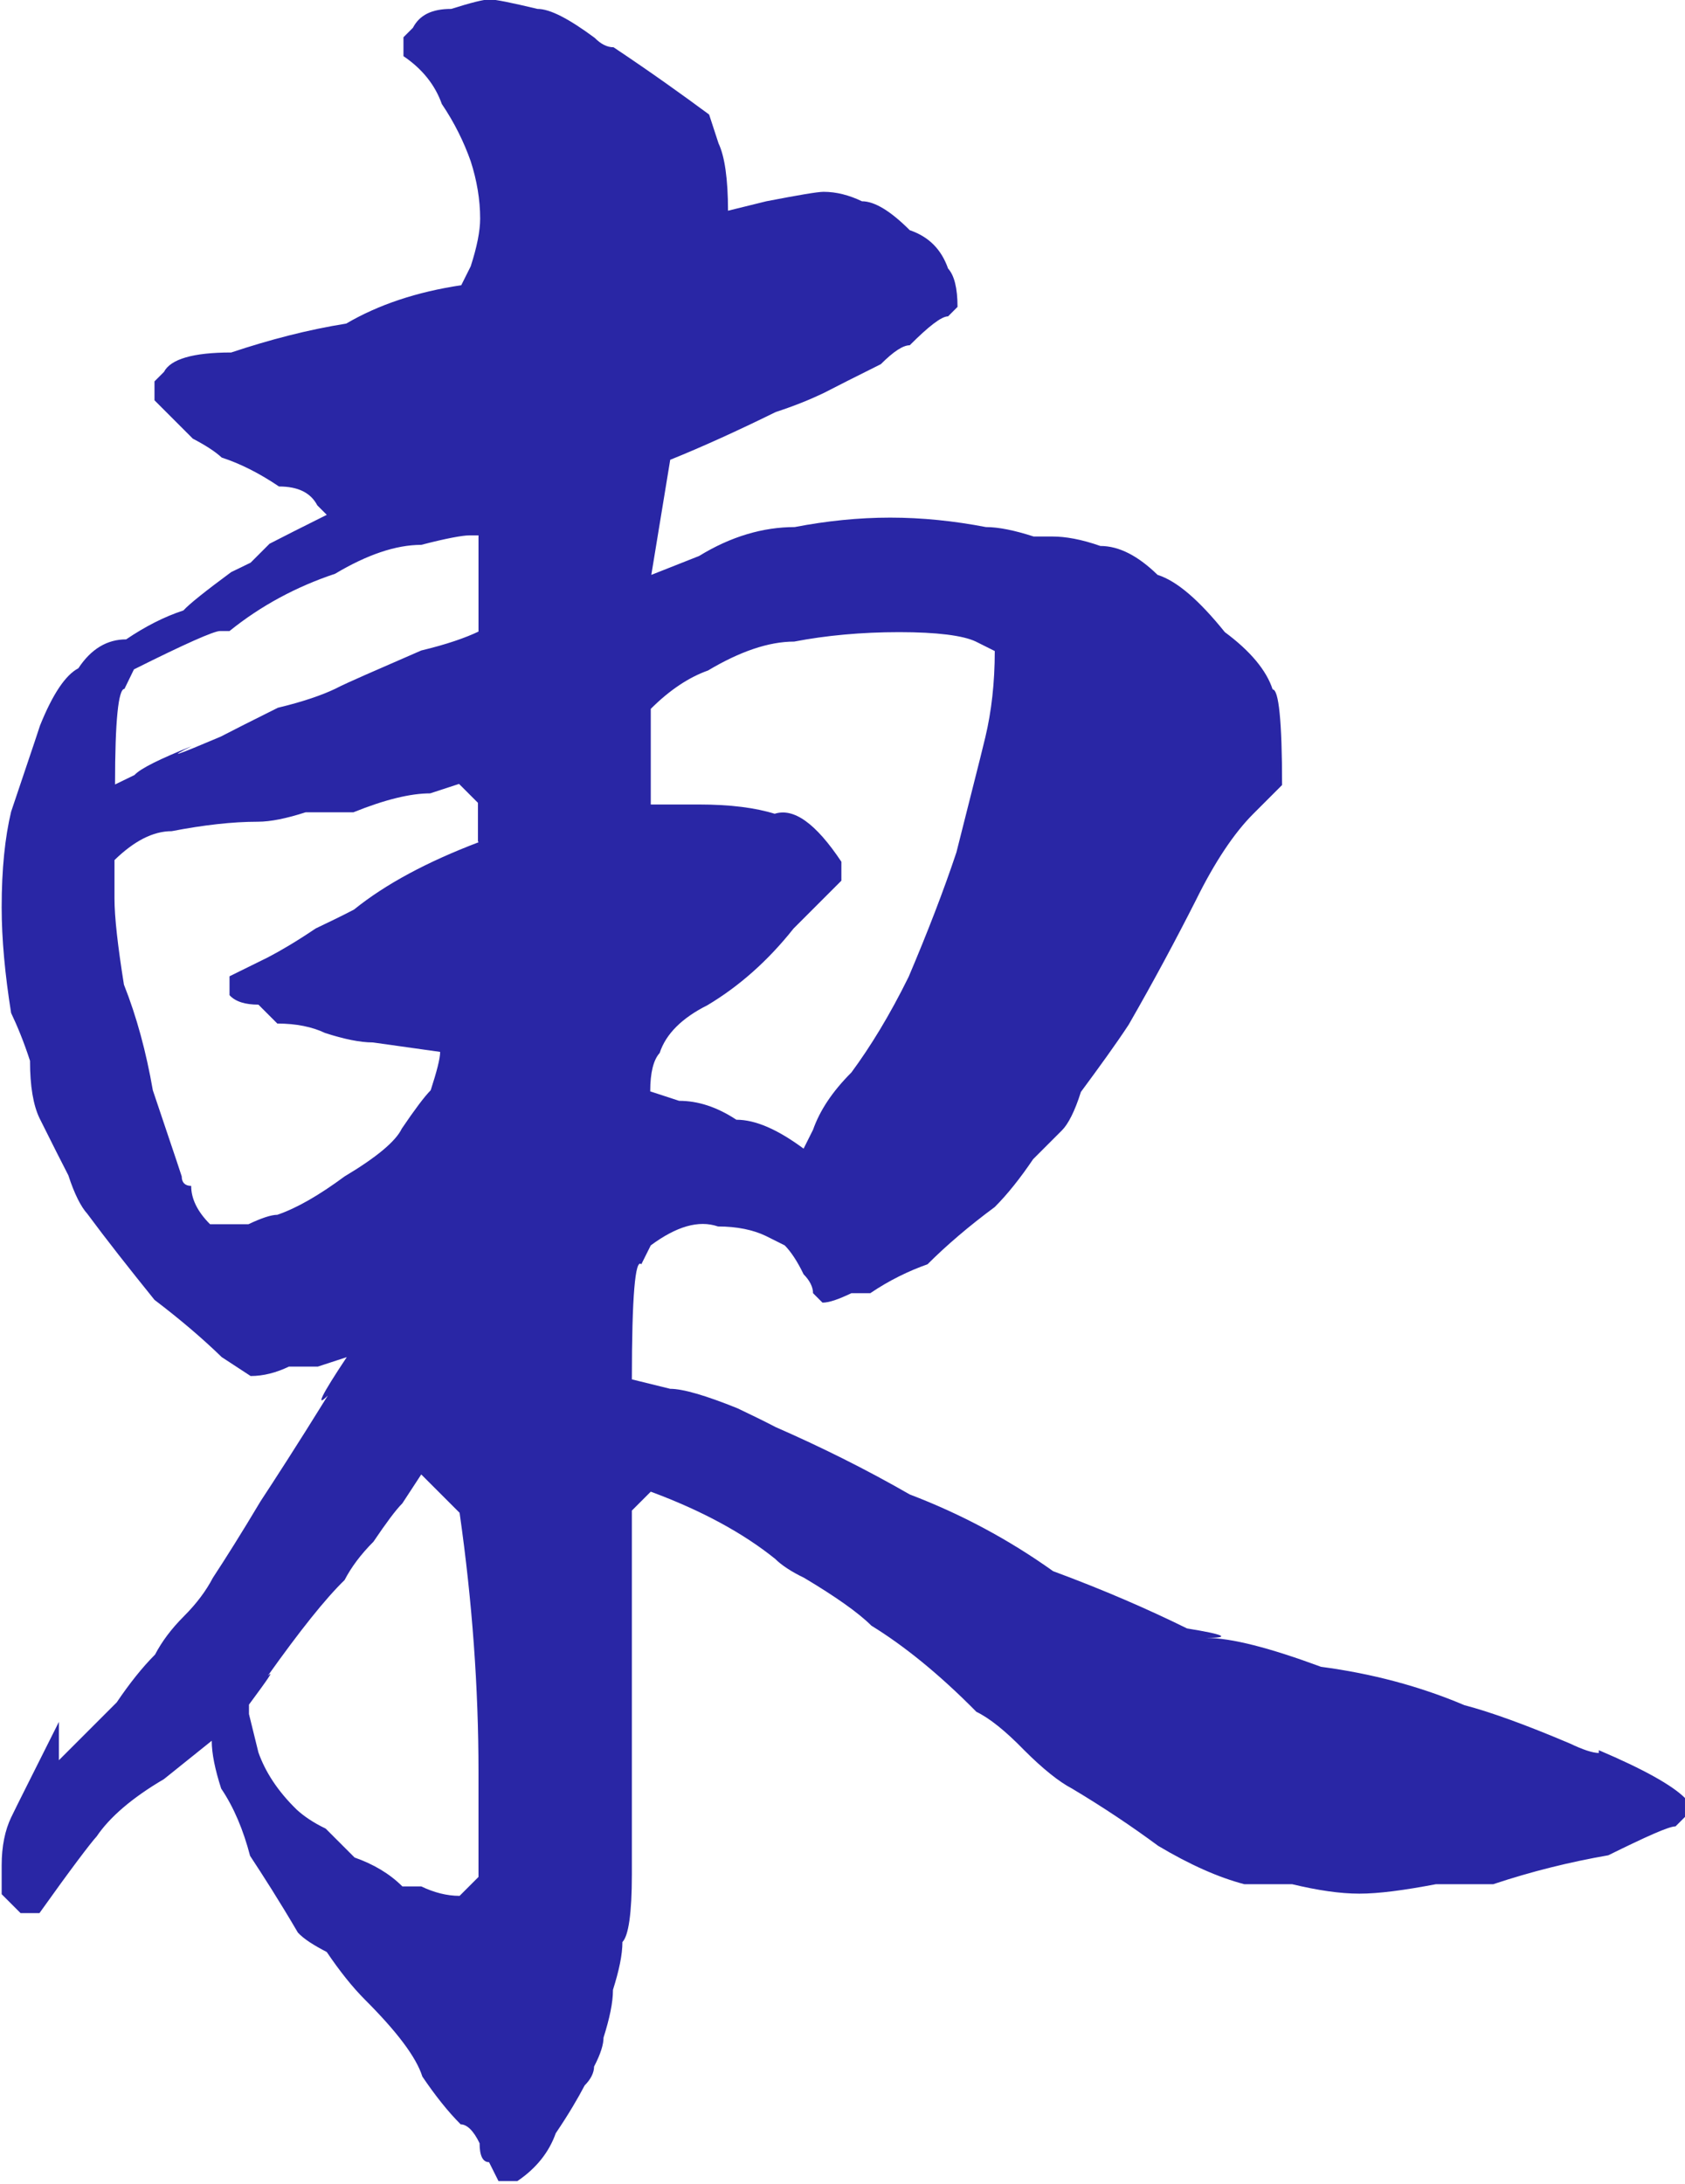 <?xml version="1.0" encoding="UTF-8"?>
<svg id="_图层_2" data-name="图层 2" xmlns="http://www.w3.org/2000/svg" viewBox="0 0 30.32 39.28">
  <defs>
    <style>
      .cls-1 {
        fill: #2926a5;
      }

      .cls-2 {
        fill: none;
      }
    </style>
  </defs>
  <g id="_图层_1-2" data-name="图层 1">
    <g>
      <path class="cls-2" d="M14.3,16.71c-.46,.57-.98,1.03-1.55,1.38-.46,.23-.75,.52-.86,.86-.11,.12-.17,.35-.17,.69l.52,.17c.34,0,.69,.11,1.03,.34,.34,0,.75,.17,1.21,.52l.17-.34c.11-.34,.34-.69,.69-1.03,.34-.46,.69-1.03,1.03-1.72,.34-.8,.63-1.55,.86-2.24,.23-.92,.4-1.61,.52-2.07,.11-.46,.17-.98,.17-1.55l-.34-.17c-.23-.11-.69-.17-1.38-.17s-1.32,.06-1.89,.17c-.46,0-.98,.17-1.55,.52-.34,.12-.69,.35-1.03,.69v1.72h.86c.57,0,1.03,.06,1.38,.17,.34-.11,.75,.17,1.21,.86v.34l-.86,.86Z"/>
      <path class="cls-2" d="M7.75,14.3c-.34,0-.8,.11-1.38,.34h-.86c-.34,.12-.63,.17-.86,.17-.46,0-.98,.06-1.55,.17-.34,0-.69,.17-1.03,.52v.69c0,.34,.06,.86,.17,1.55,.23,.57,.4,1.21,.52,1.9,.23,.69,.4,1.21,.52,1.55,0,.11,.06,.17,.17,.17,0,.23,.11,.46,.34,.69h.69c.23-.11,.4-.17,.52-.17,.34-.11,.75-.34,1.21-.69,.57-.34,.92-.63,1.03-.86,.23-.34,.4-.57,.52-.69,.11-.34,.17-.57,.17-.69l-1.21-.17c-.23,0-.52-.06-.86-.17-.23-.11-.52-.17-.86-.17-.11-.12-.23-.23-.34-.34-.23,0-.4-.06-.52-.17v-.34l.69-.34c.23-.11,.52-.29,.86-.52,.23-.12,.46-.23,.69-.34,.57-.46,1.32-.86,2.24-1.21v-.69l-.34-.34-.52,.17Z"/>
      <path class="cls-2" d="M7.58,26.53l-.34,.52c-.11,.11-.29,.34-.52,.69-.23,.23-.4,.46-.52,.69-.34,.34-.8,.92-1.38,1.72,.12-.11,0,.06-.34,.52v.17l.17,.69c.11,.34,.34,.69,.69,1.03,.11,.11,.29,.23,.52,.34,.23,.23,.4,.4,.52,.52,.34,.12,.63,.29,.86,.52h.34c.23,.11,.46,.17,.69,.17l.34-.34v-1.9c0-1.49-.11-3.04-.34-4.65l-.69-.69Z"/>
      <path class="cls-1" d="M4.13,10.34s0,0,0,0c-.15,.07-.14,.07,0,0Z"/>
      <path class="cls-1" d="M28.77,31.53c-.11,0-.29-.06-.52-.17-.8-.34-1.44-.57-1.9-.69-.8-.34-1.67-.57-2.58-.69-.92-.34-1.61-.52-2.07-.52,.46,0,.34-.06-.34-.17-.69-.34-1.49-.69-2.41-1.03-.8-.57-1.66-1.03-2.58-1.38-.8-.46-1.61-.86-2.41-1.21-.23-.12-.46-.23-.69-.34-.57-.23-.98-.35-1.21-.35l-.69-.17c0-1.49,.06-2.18,.17-2.07l.17-.34c.46-.34,.86-.46,1.21-.34,.34,0,.63,.06,.86,.17l.34,.17c.11,.11,.23,.29,.34,.52,.11,.11,.17,.23,.17,.34l.17,.17c.12,0,.29-.06,.52-.17h.34c.34-.23,.69-.4,1.03-.52,.34-.34,.75-.69,1.21-1.03,.23-.23,.46-.52,.69-.86l.52-.52c.11-.11,.23-.34,.34-.69,.34-.46,.63-.86,.86-1.21,.46-.8,.86-1.55,1.21-2.24,.34-.69,.69-1.21,1.03-1.55l.52-.52c0-1.15-.06-1.72-.17-1.72-.11-.34-.4-.69-.86-1.03-.46-.57-.86-.92-1.21-1.03-.35-.34-.69-.52-1.03-.52-.34-.12-.63-.17-.86-.17h-.34c-.34-.11-.63-.17-.86-.17-.57-.11-1.15-.17-1.72-.17s-1.15,.06-1.72,.17c-.57,0-1.15,.17-1.72,.52l-.86,.34,.34-2.07c.57-.23,1.21-.52,1.9-.86,.34-.11,.63-.23,.86-.34,.23-.12,.57-.29,1.03-.52,.23-.23,.4-.34,.52-.34,.34-.34,.57-.52,.69-.52l.17-.17c0-.34-.06-.57-.17-.69-.12-.34-.34-.57-.69-.69-.34-.34-.63-.52-.86-.52-.23-.11-.46-.17-.69-.17-.11,0-.46,.06-1.03,.17l-.69,.17c0-.57-.06-.98-.17-1.21l-.17-.52c-.46-.34-1.03-.75-1.72-1.21-.12,0-.23-.06-.34-.17-.46-.34-.8-.52-1.03-.52-.46-.11-.75-.17-.86-.17s-.34,.06-.69,.17c-.35,0-.57,.11-.69,.34l-.17,.17v.34c.34,.23,.57,.52,.69,.86,.23,.34,.4,.69,.52,1.03,.11,.34,.17,.69,.17,1.03,0,.23-.06,.52-.17,.86l-.17,.34c-.8,.12-1.49,.35-2.07,.69-.69,.11-1.38,.29-2.07,.52-.69,0-1.09,.12-1.21,.35l-.17,.17v.34c.23,.23,.46,.46,.69,.69,.23,.12,.4,.23,.52,.34,.34,.11,.69,.29,1.03,.52,.34,0,.57,.11,.69,.34l.17,.17c-.46,.23-.8,.4-1.03,.52l-.34,.34c-.16,.08-.27,.13-.35,.17-.46,.34-.75,.57-.86,.69-.34,.11-.69,.29-1.03,.52-.34,0-.63,.17-.86,.52-.23,.12-.46,.46-.69,1.03-.11,.34-.29,.86-.52,1.55-.11,.46-.17,1.03-.17,1.72,0,.57,.06,1.21,.17,1.9,.11,.23,.23,.52,.34,.86,0,.46,.06,.8,.17,1.03,.23,.46,.4,.8,.52,1.03,.11,.34,.23,.57,.34,.69,.34,.46,.75,.98,1.21,1.55,.46,.35,.86,.69,1.21,1.03l.52,.34c.23,0,.46-.06,.69-.17h.52l.52-.17c-.46,.69-.57,.92-.34,.69-.57,.92-.98,1.55-1.21,1.9-.34,.57-.63,1.03-.86,1.38-.12,.23-.29,.46-.52,.69-.23,.23-.4,.46-.52,.69-.23,.23-.46,.52-.69,.86-.23,.23-.4,.4-.52,.52l-.52,.52v-.69c-.46,.92-.75,1.49-.86,1.72-.11,.23-.17,.52-.17,.86v.52l.34,.34h.34c.57-.8,.92-1.26,1.03-1.38,.23-.34,.63-.69,1.21-1.03l.86-.69c0,.23,.06,.52,.17,.86,.23,.34,.4,.75,.52,1.21,.23,.35,.52,.8,.86,1.38,.11,.12,.29,.23,.52,.35,.23,.34,.46,.63,.69,.86,.57,.57,.92,1.03,1.03,1.38,.23,.34,.46,.63,.69,.86,.11,0,.23,.11,.34,.34,0,.23,.06,.34,.17,.34l.17,.34h.34c.34-.23,.57-.52,.69-.86,.23-.34,.4-.63,.52-.86,.11-.11,.17-.23,.17-.34,.12-.23,.17-.4,.17-.52,.11-.35,.17-.63,.17-.86,.11-.35,.17-.63,.17-.86,.11-.11,.17-.52,.17-1.21v-6.55l.34-.34c.92,.34,1.67,.75,2.24,1.21,.11,.11,.29,.23,.52,.34,.57,.34,.98,.63,1.21,.86,.57,.35,1.21,.86,1.89,1.55,.23,.11,.52,.34,.86,.69,.34,.34,.63,.57,.86,.69,.57,.34,1.09,.69,1.55,1.03,.57,.34,1.09,.57,1.55,.69h.86c.46,.11,.86,.17,1.21,.17s.8-.06,1.38-.17h1.03c.69-.23,1.38-.4,2.07-.52,.69-.34,1.09-.52,1.21-.52l.17-.17v-.34c-.23-.23-.75-.52-1.55-.86ZM13.95,14.64c-.35-.11-.8-.17-1.38-.17h-.86v-1.72c.34-.34,.69-.57,1.03-.69,.57-.34,1.09-.52,1.55-.52,.57-.11,1.21-.17,1.89-.17s1.15,.06,1.38,.17l.34,.17c0,.57-.06,1.09-.17,1.55-.11,.46-.29,1.15-.52,2.07-.23,.69-.52,1.44-.86,2.24-.34,.69-.69,1.26-1.03,1.72-.35,.35-.57,.69-.69,1.03l-.17,.34c-.46-.34-.86-.52-1.21-.52-.35-.23-.69-.34-1.03-.34l-.52-.17c0-.34,.06-.57,.17-.69,.11-.34,.4-.63,.86-.86,.57-.34,1.09-.8,1.55-1.38l.86-.86v-.34c-.46-.69-.86-.98-1.21-.86Zm-5.34,19.12l-.34,.34c-.23,0-.46-.06-.69-.17h-.34c-.23-.23-.52-.4-.86-.52-.11-.11-.29-.29-.52-.52-.23-.11-.4-.23-.52-.34-.35-.34-.57-.69-.69-1.03l-.17-.69v-.17c.34-.46,.46-.63,.34-.52,.57-.8,1.03-1.38,1.38-1.72,.12-.23,.29-.46,.52-.69,.23-.34,.4-.57,.52-.69l.34-.52,.69,.69c.23,1.61,.34,3.16,.34,4.65v1.9Zm0-18.61c-.92,.35-1.67,.75-2.24,1.21-.23,.12-.46,.23-.69,.34-.34,.23-.63,.4-.86,.52l-.69,.34v.34c.11,.12,.29,.17,.52,.17,.11,.11,.23,.23,.34,.34,.34,0,.63,.06,.86,.17,.34,.11,.63,.17,.86,.17l1.21,.17c0,.12-.06,.35-.17,.69-.11,.11-.29,.35-.52,.69-.11,.23-.46,.52-1.03,.86-.46,.34-.86,.57-1.21,.69-.11,0-.29,.06-.52,.17h-.69c-.23-.23-.34-.46-.34-.69-.11,0-.17-.06-.17-.17-.11-.34-.29-.86-.52-1.55-.12-.69-.29-1.32-.52-1.9-.11-.69-.17-1.21-.17-1.55v-.69c.35-.34,.69-.52,1.03-.52,.57-.11,1.09-.17,1.55-.17,.23,0,.52-.06,.86-.17h.86c.57-.23,1.03-.34,1.38-.34l.52-.17,.34,.34v.69Zm0-3.79c-.23,.11-.57,.23-1.03,.34-.8,.35-1.32,.57-1.55,.69-.23,.11-.57,.23-1.03,.34-.46,.23-.8,.4-1.03,.52-.8,.34-.98,.4-.52,.17-.57,.23-.92,.4-1.03,.52l-.35,.17c0-1.15,.06-1.72,.17-1.72l.17-.35c.92-.46,1.44-.69,1.55-.69h.17c.57-.46,1.21-.8,1.9-1.03,.57-.34,1.09-.52,1.55-.52,.46-.12,.75-.17,.86-.17h.17v1.72Z"/>
    </g>
  </g>
</svg>